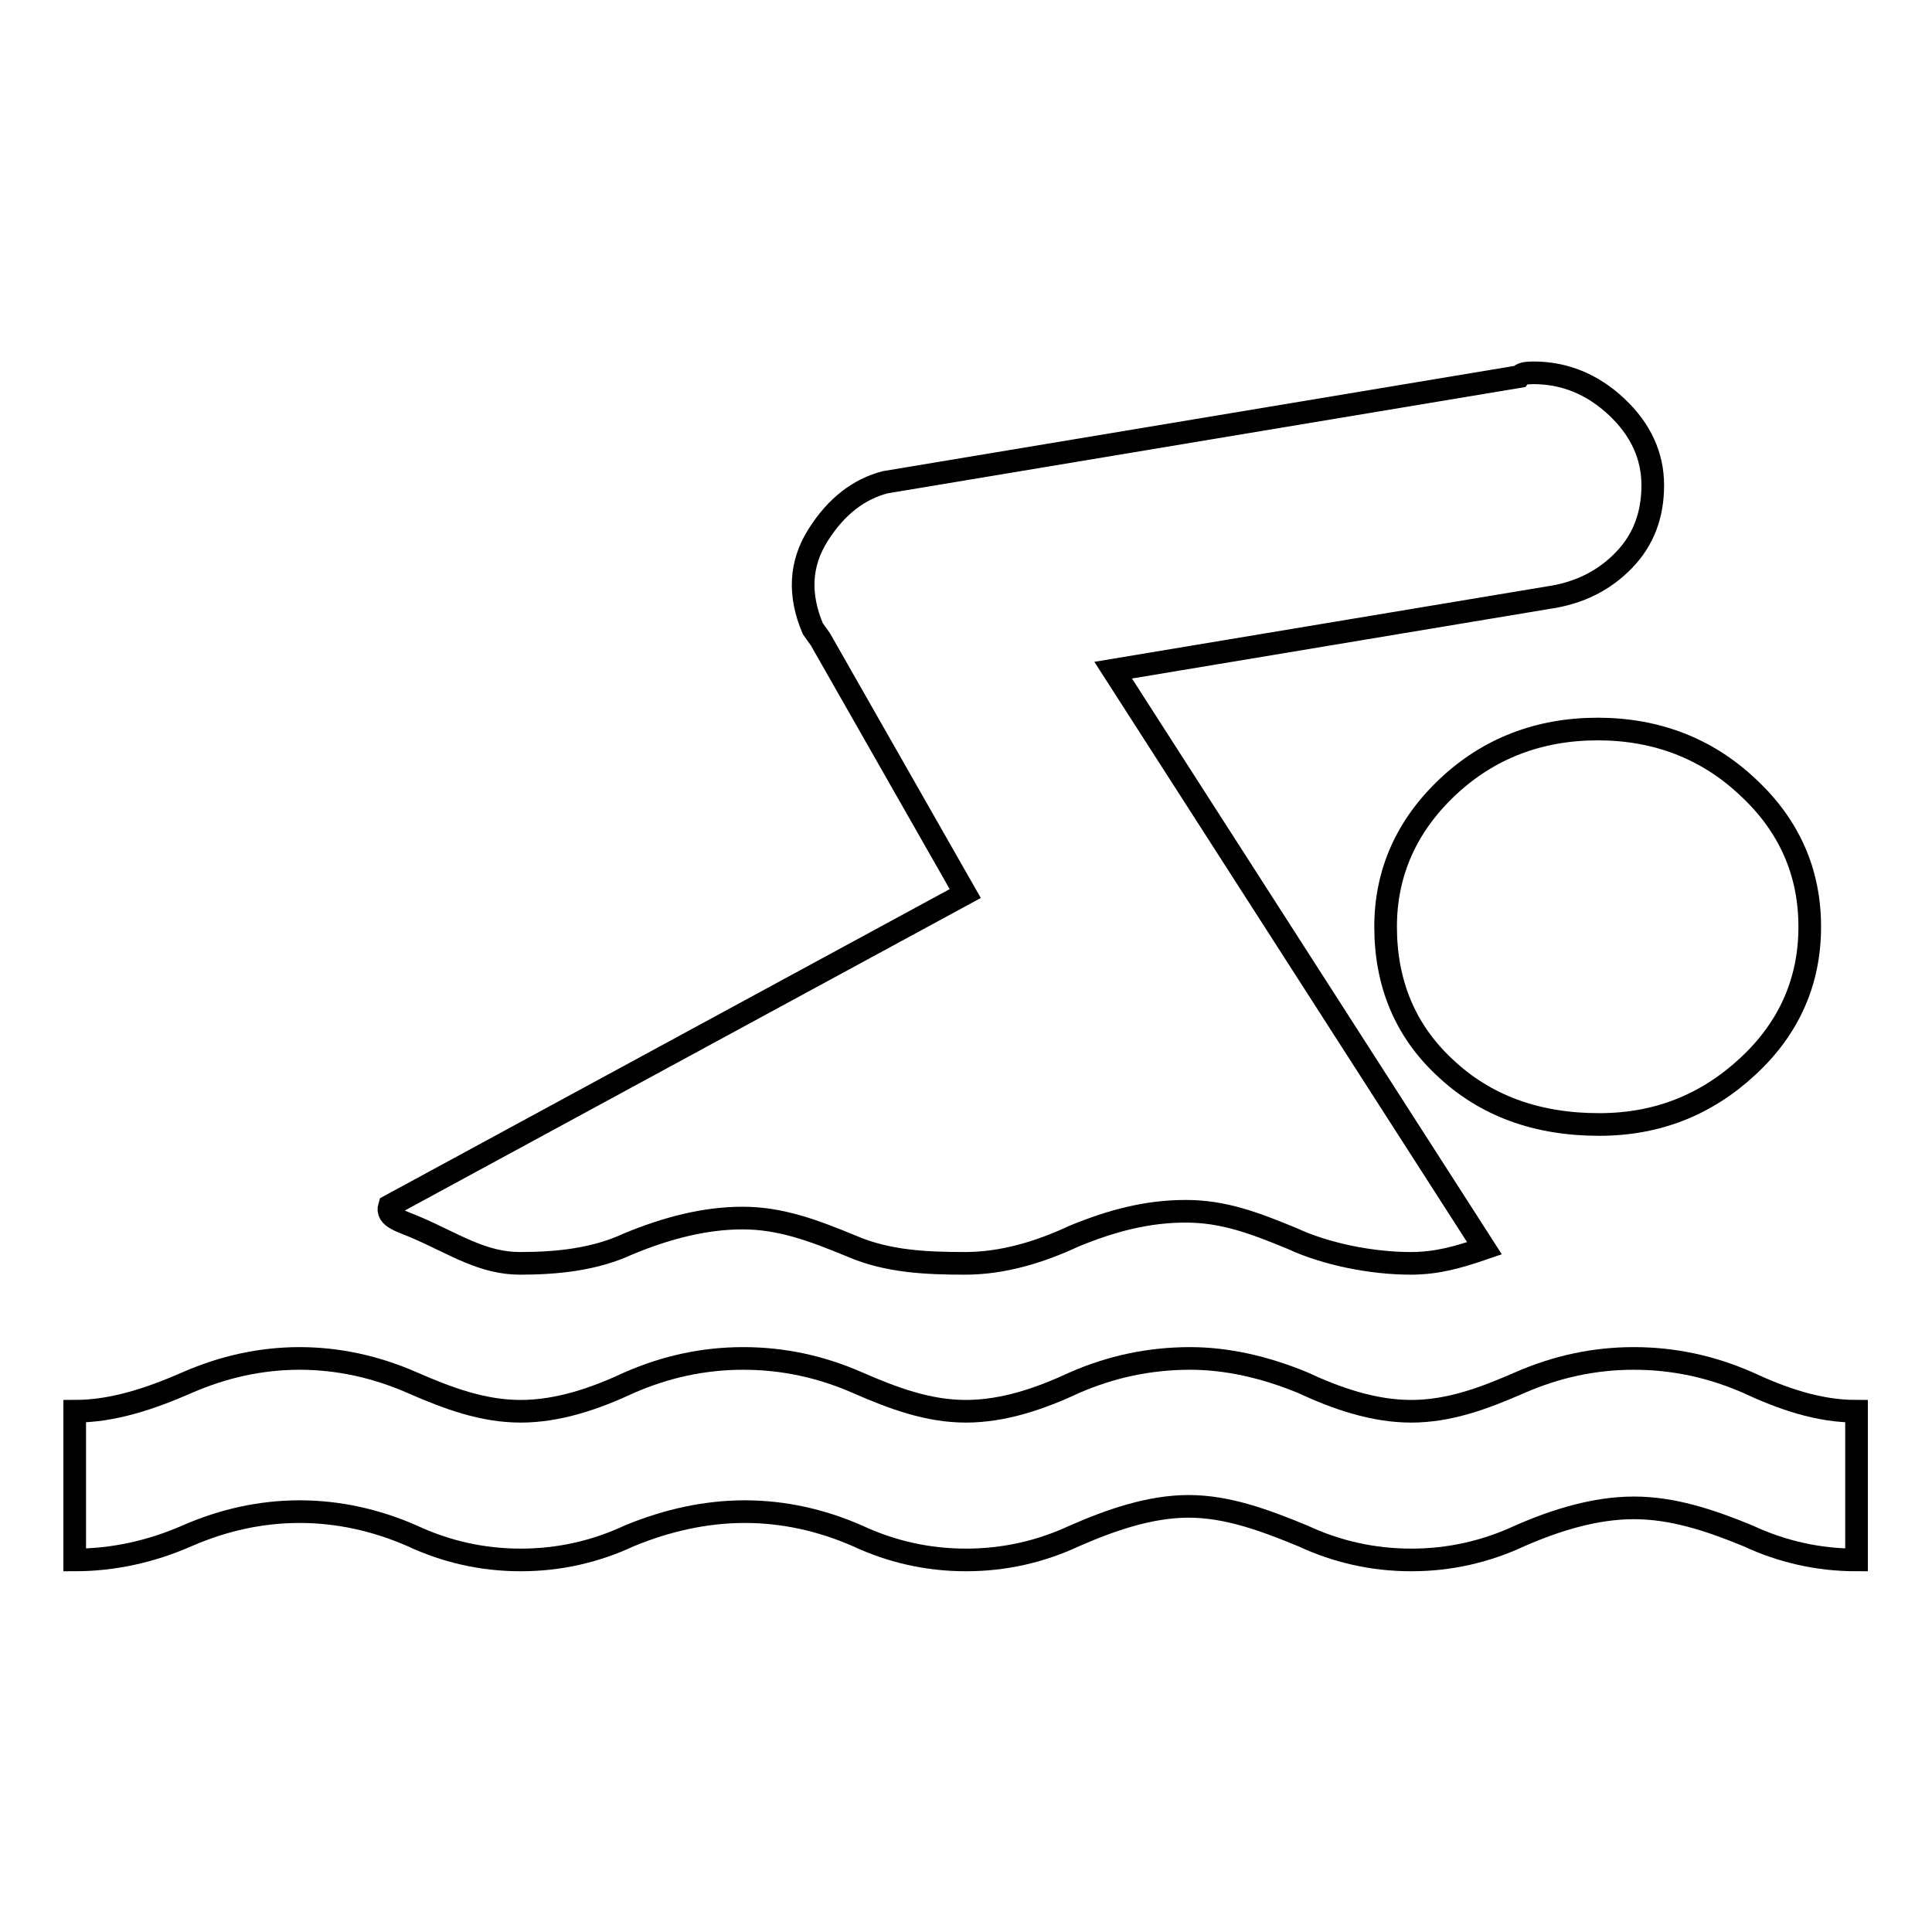 <?xml version="1.0" encoding="utf-8"?>
<!-- Svg Vector Icons : http://www.onlinewebfonts.com/icon -->
<!DOCTYPE svg PUBLIC "-//W3C//DTD SVG 1.1//EN" "http://www.w3.org/Graphics/SVG/1.1/DTD/svg11.dtd">
<svg version="1.1" xmlns="http://www.w3.org/2000/svg" xmlns:xlink="http://www.w3.org/1999/xlink" x="0px" y="0px" viewBox="0 0 256 256" enable-background="new 0 0 256 256" xml:space="preserve">
<g><g><path stroke-width="3" fill-opacity="0" stroke="#000000"  d="M246,206.7c-5.1,0-9.9-1.1-14.4-3.2c-5.1-2.1-10-3.7-15.1-3.7c-5.1,0-10.3,1.6-15.1,3.7c-4.5,2.1-9.3,3.2-14.4,3.2c-5.1,0-9.9-1.1-14.4-3.2c-5.1-2.1-10-3.9-15.1-3.9s-10.3,1.8-15.1,3.9c-4.5,2.1-9.3,3.2-14.4,3.2c-5.1,0-9.9-1.1-14.4-3.2c-4.8-2.1-9.8-3.2-14.9-3.2c-5.1,0-10.2,1.1-15.3,3.2c-4.5,2.1-9.3,3.2-14.4,3.2c-5.1,0-9.9-1.1-14.4-3.2c-4.8-2.1-9.8-3.2-14.9-3.2c-5.1,0-10.1,1.1-14.9,3.2c-4.8,2.1-9.8,3.2-14.9,3.2V187c5.1,0,10.1-1.7,14.9-3.8c4.8-2.1,9.8-3.2,14.9-3.2c5.1,0,10.1,1.1,14.9,3.2c4.8,2.1,9.4,3.8,14.4,3.8s9.9-1.7,14.4-3.8c4.8-2.1,9.8-3.2,15.1-3.2s10.3,1.1,15.1,3.2c4.8,2.1,9.4,3.8,14.4,3.8c5,0,9.9-1.7,14.4-3.8c4.8-2.1,9.9-3.2,15.3-3.2c4.8,0,9.8,1.1,14.9,3.2c4.5,2.1,9.4,3.8,14.4,3.8s9.6-1.7,14.4-3.8c4.8-2.1,9.8-3.2,15.1-3.2c5.3,0,10.3,1.1,15.1,3.2c4.5,2.1,9.3,3.8,14.4,3.8V206.7L246,206.7z M211.9,149c7.7,0,14.2-2.6,19.7-7.7s8.2-11.3,8.2-18.5c0-7.2-2.7-13.4-8.2-18.5c-5.4-5.1-12.1-7.7-19.9-7.7c-7.8,0-14.5,2.6-19.9,7.7s-8.2,11.3-8.2,18.5c0,7.5,2.6,13.8,7.9,18.7C196.8,146.5,203.6,149,211.9,149z M51.6,159.8c-0.5,1.6,1.7,2,3.9,3c4.8,2.1,8.5,4.6,13.4,4.6s9.9-0.5,14.4-2.6c5.1-2.1,10.1-3.4,15.1-3.4c5,0,9.3,1.6,14.4,3.7c4.8,2.1,10.1,2.3,15.1,2.3c5,0,9.9-1.5,14.4-3.6c5.1-2.1,9.8-3.3,14.8-3.3s9,1.5,14.1,3.6c4.5,2.1,10.6,3.3,15.7,3.3c3.5,0,6.3-0.8,9.8-2l-49.2-76.6l57.6-9.6c4.2-0.6,7.5-2.3,10.1-5s3.8-6,3.8-9.9c0-3.9-1.6-7.4-4.8-10.4c-3.2-3-6.9-4.5-11-4.5c-1,0-1.6,0.1-1.9,0.5l-84,14c-3.5,0.9-6.5,3.2-8.9,7c-2.4,3.8-2.6,7.9-0.7,12.4l0.5,0.7l0.5,0.7l19.2,33.7L51.6,159.8z"/></g></g>
</svg>